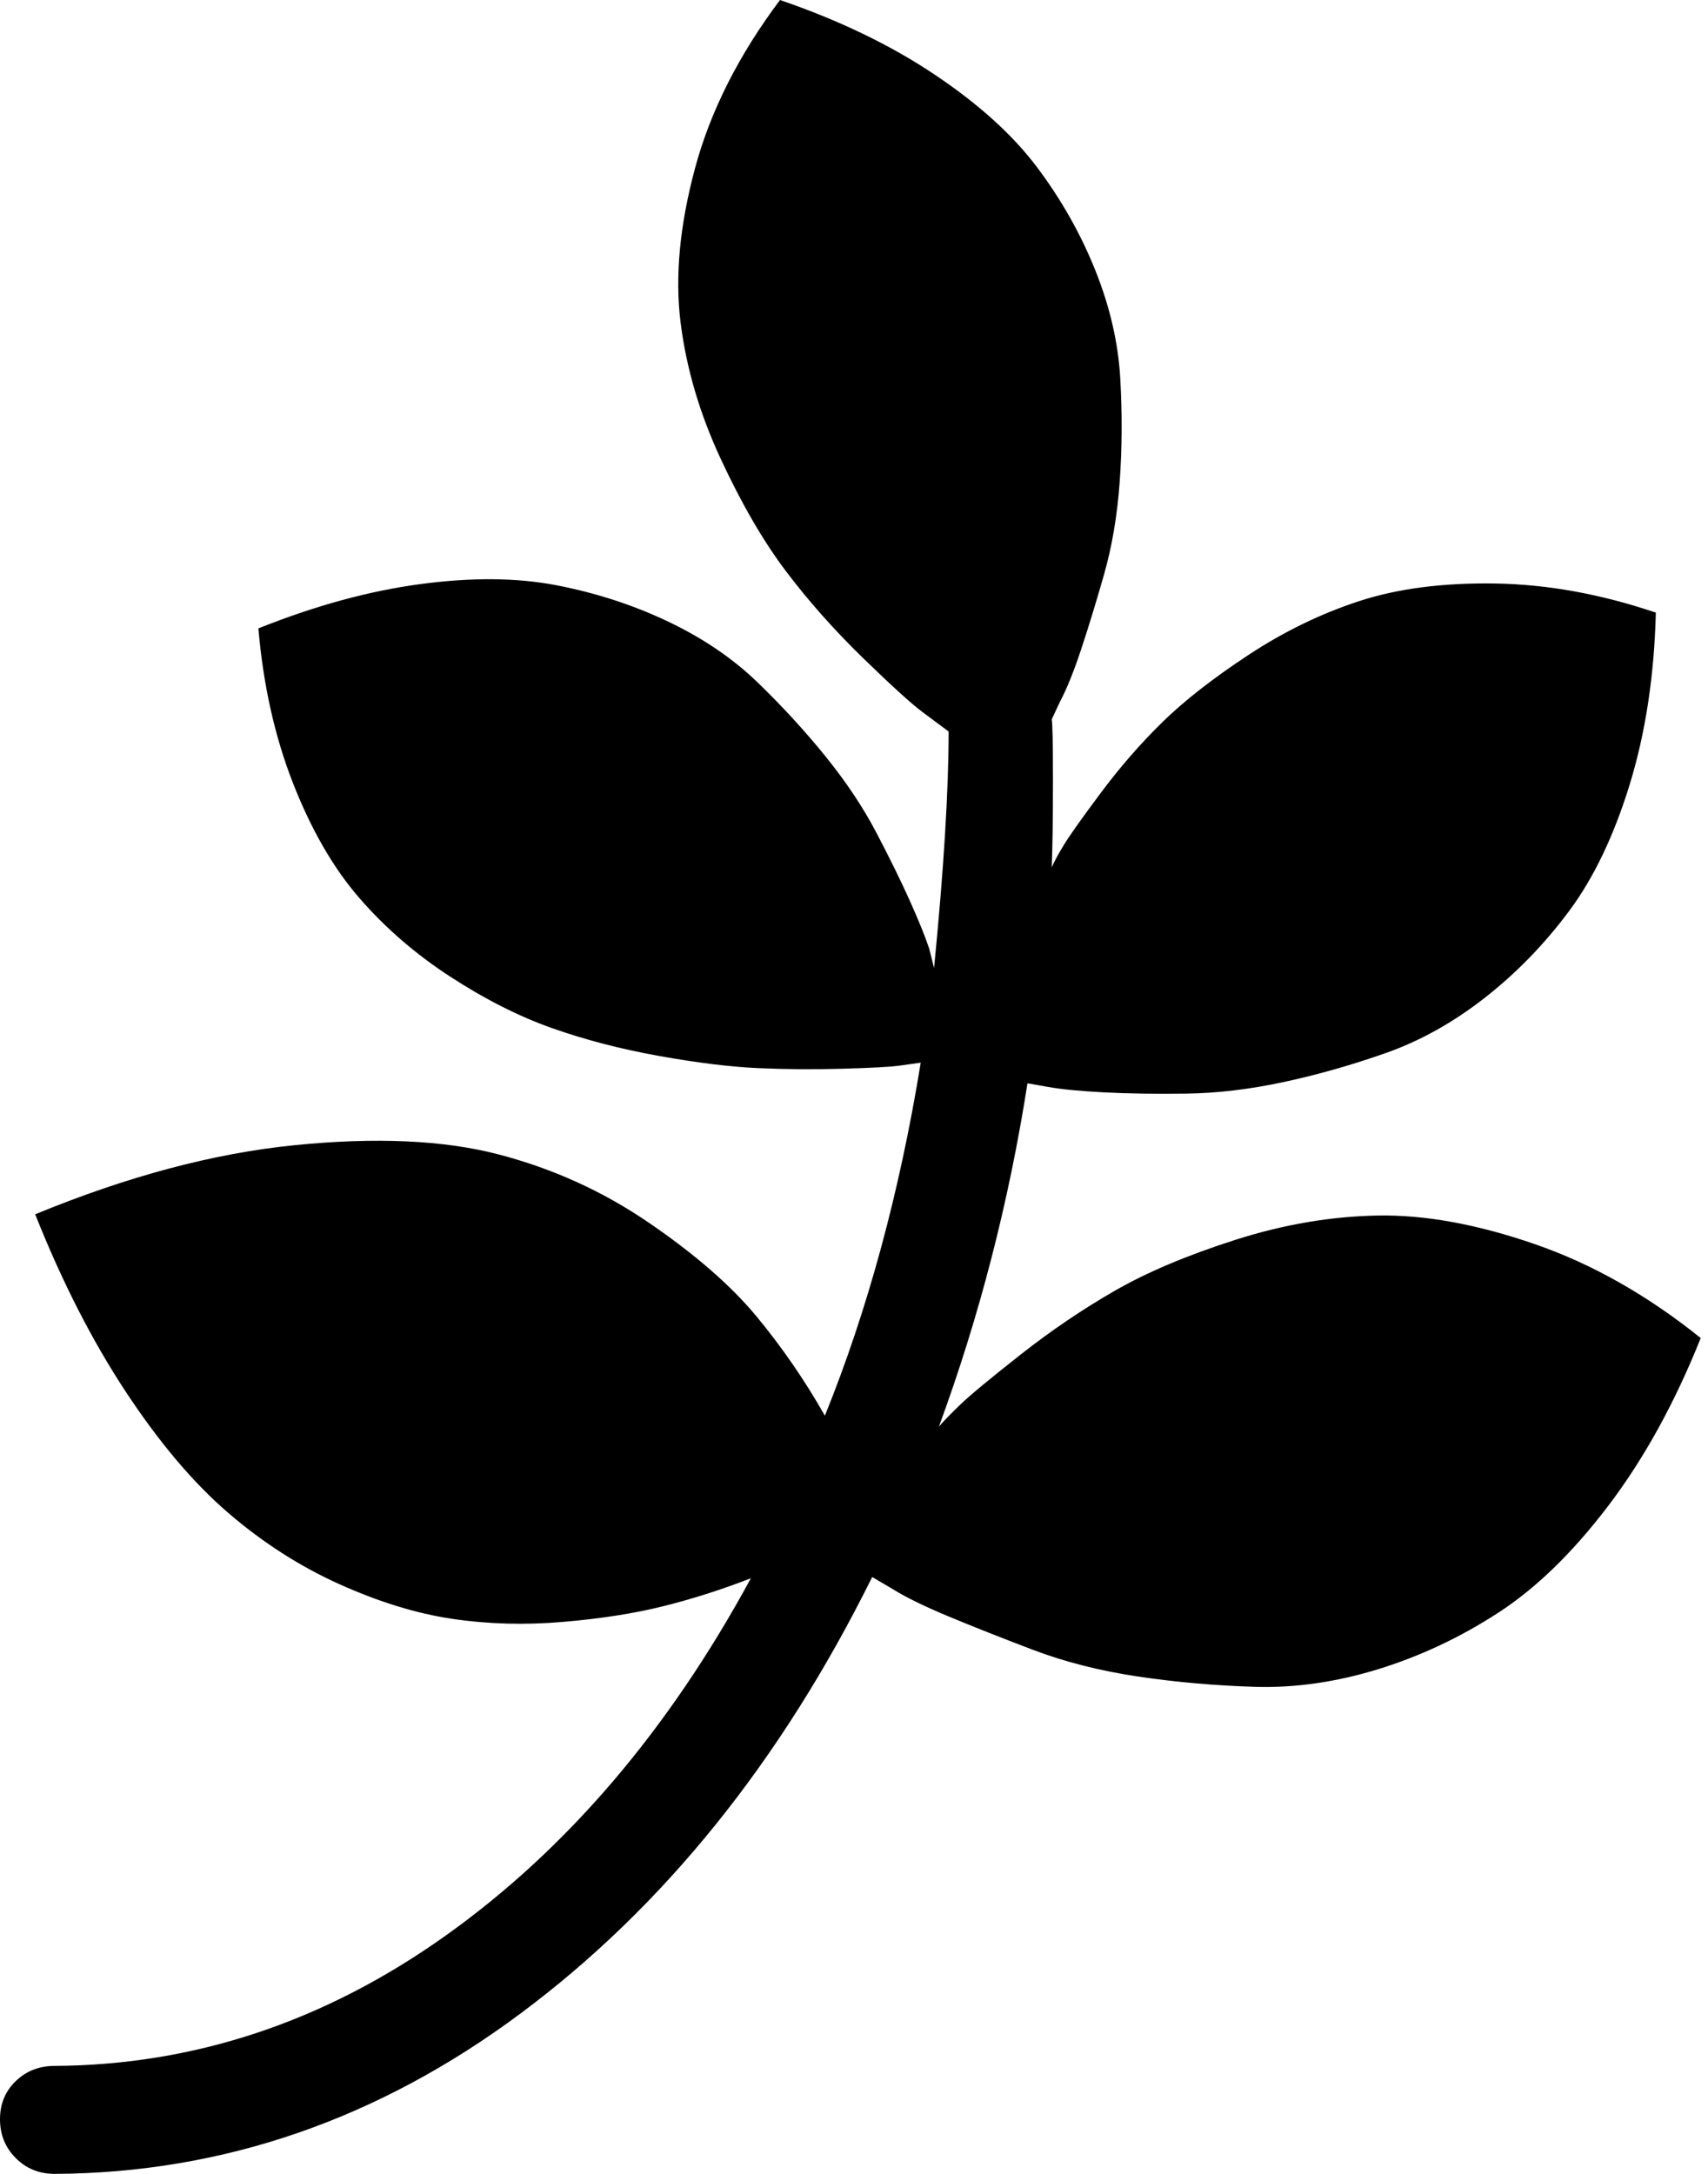 <?xml version="1.0" encoding="UTF-8"?>
<svg xmlns="http://www.w3.org/2000/svg" class="mk-svg-icon" data-name="mk-icon-pagelines" data-cacheid="icon-665979fc0e4f5" viewBox="0 0 1408 1792">
  <path d="M1402 1103q-32 80-76 138t-91 88.5-99 46.5-101.5 14.5-96.5-8.5-86.5-22-69.5-27.5-46-22.5l-17-10q-113 228-289.5 359.5t-384.5 132.5q-19 0-32-13t-13-32 13-31.5 32-12.5q173-1 322.5-107.5t251.5-294.5q-36 14-72 23t-83 13-91-2.5-93-28.5-92-59-84.5-100-74.5-146q114-47 214-57t167.5 7.5 124.5 56.5 88.5 77 56.5 82q53-131 79-291-7 1-18 2.5t-46.5 2.5-69.5-.5-81.5-10-88.5-23-84-42.5-75-65-54.5-94.5-28.5-127.5q70-28 133.5-36.5t112.5 1 92 30 73.5 50 56 61 42 63 27.5 56 16 39.5l4 16q12-122 12-195-8-6-21.5-16t-49-44.5-63.5-71.5-54-93-33-112.5 12-127 70-138.5q73 25 127.5 61.5t84.5 76.5 48 85 20.5 89-.5 85.5-13 76.5-19 62-17 42l-7 15q1 5 1 50.5t-1 71.5q3-7 10-18.5t30.5-43 50.5-58 71-55.5 91.5-44.5 112-14.5 132.5 24q-2 78-21.5 141.5t-50 104.5-69.5 71.5-81.5 45.5-84.5 24-80 9.5-67.5-1-46.5-4.5l-17-3q-23 147-73 283 6-7 18-18.5t49.5-41 77.5-52.5 99.5-42 117.5-20 129 23.5 137 77.5z"></path>
</svg>
